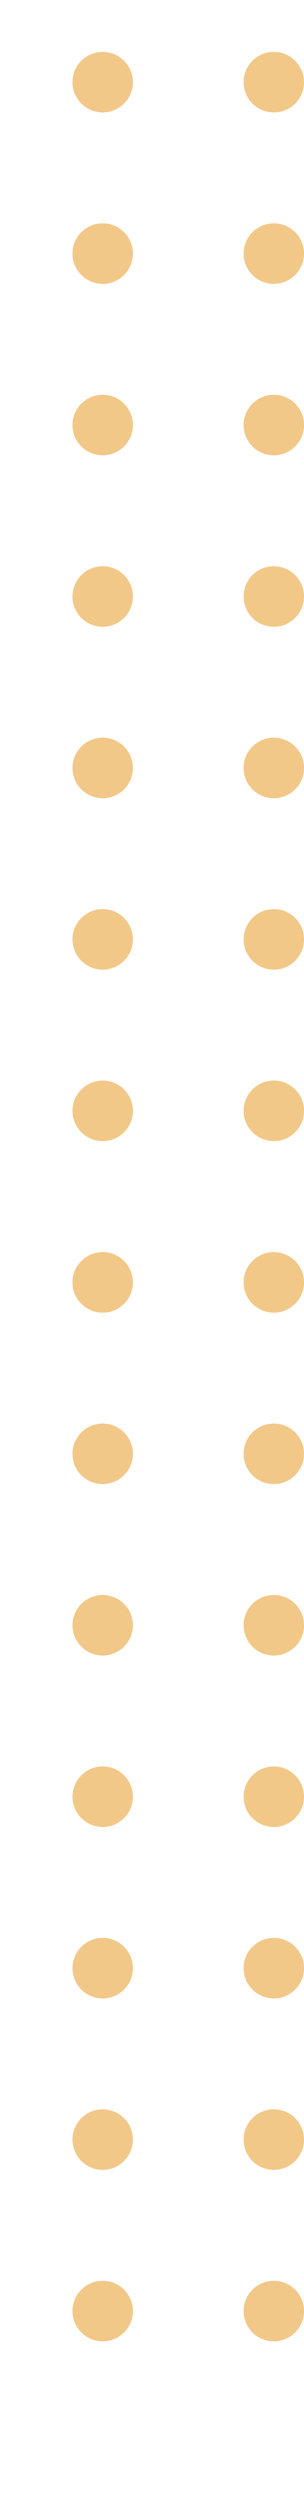 <svg width="23" height="189" viewBox="0 0 23 189" fill="none" xmlns="http://www.w3.org/2000/svg">
<g clip-path="url(#clip0_2095_24666)">
<g opacity="0.7">
<path d="M23 6.211C23 4.947 21.977 3.923 20.715 3.923C19.453 3.923 18.43 4.947 18.43 6.211C18.43 7.475 19.453 8.5 20.715 8.5C21.977 8.5 23 7.475 23 6.211Z" fill="#EDB056"/>
<path d="M23 19.172C23 17.908 21.977 16.884 20.715 16.884C19.453 16.884 18.43 17.908 18.43 19.172C18.43 20.436 19.453 21.461 20.715 21.461C21.977 21.461 23 20.436 23 19.172Z" fill="#EDB056"/>
<path d="M23 32.133C23 30.869 21.977 29.845 20.715 29.845C19.453 29.845 18.43 30.869 18.43 32.133C18.43 33.397 19.453 34.422 20.715 34.422C21.977 34.422 23 33.397 23 32.133Z" fill="#EDB056"/>
<path d="M23 45.094C23 43.83 21.977 42.806 20.715 42.806C19.453 42.806 18.43 43.83 18.43 45.094C18.43 46.358 19.453 47.383 20.715 47.383C21.977 47.383 23 46.358 23 45.094Z" fill="#EDB056"/>
<path d="M23 58.055C23 56.791 21.977 55.767 20.715 55.767C19.453 55.767 18.43 56.791 18.43 58.055C18.43 59.319 19.453 60.344 20.715 60.344C21.977 60.344 23 59.319 23 58.055Z" fill="#EDB056"/>
<path d="M23 71.016C23 69.752 21.977 68.727 20.715 68.727C19.453 68.727 18.43 69.752 18.43 71.016C18.43 72.28 19.453 73.305 20.715 73.305C21.977 73.305 23 72.28 23 71.016Z" fill="#EDB056"/>
<path d="M23 83.977C23 82.713 21.977 81.688 20.715 81.688C19.453 81.688 18.43 82.713 18.43 83.977C18.43 85.241 19.453 86.266 20.715 86.266C21.977 86.266 23 85.241 23 83.977Z" fill="#EDB056"/>
<path d="M23 96.946C23 95.682 21.977 94.657 20.715 94.657C19.453 94.657 18.43 95.682 18.43 96.946C18.43 98.21 19.453 99.234 20.715 99.234C21.977 99.234 23 98.21 23 96.946Z" fill="#EDB056"/>
<path d="M23 109.907C23 108.643 21.977 107.618 20.715 107.618C19.453 107.618 18.43 108.643 18.43 109.907C18.43 111.171 19.453 112.195 20.715 112.195C21.977 112.195 23 111.171 23 109.907Z" fill="#EDB056"/>
<path d="M23 122.868C23 121.604 21.977 120.579 20.715 120.579C19.453 120.579 18.43 121.604 18.43 122.868C18.43 124.132 19.453 125.156 20.715 125.156C21.977 125.156 23 124.132 23 122.868Z" fill="#EDB056"/>
<path d="M23 135.829C23 134.565 21.977 133.54 20.715 133.54C19.453 133.54 18.43 134.565 18.43 135.829C18.43 137.093 19.453 138.117 20.715 138.117C21.977 138.117 23 137.093 23 135.829Z" fill="#EDB056"/>
<path d="M23 148.789C23 147.526 21.977 146.501 20.715 146.501C19.453 146.501 18.43 147.526 18.43 148.789C18.43 150.053 19.453 151.078 20.715 151.078C21.977 151.078 23 150.053 23 148.789Z" fill="#EDB056"/>
<path d="M23 161.75C23 160.486 21.977 159.462 20.715 159.462C19.453 159.462 18.43 160.486 18.43 161.75C18.43 163.014 19.453 164.039 20.715 164.039C21.977 164.039 23 163.014 23 161.75Z" fill="#EDB056"/>
<path d="M23 174.711C23 173.447 21.977 172.423 20.715 172.423C19.453 172.423 18.43 173.447 18.43 174.711C18.43 175.975 19.453 177 20.715 177C21.977 177 23 175.975 23 174.711Z" fill="#EDB056"/>
<path d="M10.055 6.211C10.055 4.947 9.032 3.923 7.77 3.923C6.508 3.923 5.484 4.947 5.484 6.211C5.484 7.475 6.508 8.5 7.77 8.5C9.032 8.5 10.055 7.475 10.055 6.211Z" fill="#EDB056"/>
<path d="M10.055 19.172C10.055 17.908 9.032 16.884 7.77 16.884C6.508 16.884 5.484 17.908 5.484 19.172C5.484 20.436 6.508 21.461 7.77 21.461C9.032 21.461 10.055 20.436 10.055 19.172Z" fill="#EDB056"/>
<path d="M10.055 32.133C10.055 30.869 9.032 29.845 7.77 29.845C6.508 29.845 5.484 30.869 5.484 32.133C5.484 33.397 6.508 34.422 7.77 34.422C9.032 34.422 10.055 33.397 10.055 32.133Z" fill="#EDB056"/>
<path d="M10.055 45.094C10.055 43.83 9.032 42.806 7.77 42.806C6.508 42.806 5.484 43.83 5.484 45.094C5.484 46.358 6.508 47.383 7.77 47.383C9.032 47.383 10.055 46.358 10.055 45.094Z" fill="#EDB056"/>
<path d="M10.055 58.055C10.055 56.791 9.032 55.767 7.77 55.767C6.508 55.767 5.484 56.791 5.484 58.055C5.484 59.319 6.508 60.344 7.77 60.344C9.032 60.344 10.055 59.319 10.055 58.055Z" fill="#EDB056"/>
<path d="M10.055 71.016C10.055 69.752 9.032 68.727 7.77 68.727C6.508 68.727 5.484 69.752 5.484 71.016C5.484 72.28 6.508 73.305 7.77 73.305C9.032 73.305 10.055 72.28 10.055 71.016Z" fill="#EDB056"/>
<path d="M10.055 83.977C10.055 82.713 9.032 81.688 7.77 81.688C6.508 81.688 5.484 82.713 5.484 83.977C5.484 85.241 6.508 86.266 7.77 86.266C9.032 86.266 10.055 85.241 10.055 83.977Z" fill="#EDB056"/>
<path d="M10.055 96.946C10.055 95.682 9.032 94.657 7.77 94.657C6.508 94.657 5.484 95.682 5.484 96.946C5.484 98.21 6.508 99.234 7.77 99.234C9.032 99.234 10.055 98.21 10.055 96.946Z" fill="#EDB056"/>
<path d="M10.055 109.907C10.055 108.643 9.032 107.618 7.77 107.618C6.508 107.618 5.484 108.643 5.484 109.907C5.484 111.171 6.508 112.195 7.77 112.195C9.032 112.195 10.055 111.171 10.055 109.907Z" fill="#EDB056"/>
<path d="M10.055 122.868C10.055 121.604 9.032 120.579 7.77 120.579C6.508 120.579 5.484 121.604 5.484 122.868C5.484 124.132 6.508 125.156 7.77 125.156C9.032 125.156 10.055 124.132 10.055 122.868Z" fill="#EDB056"/>
<path d="M10.055 135.829C10.055 134.565 9.032 133.54 7.77 133.54C6.508 133.54 5.484 134.565 5.484 135.829C5.484 137.093 6.508 138.117 7.77 138.117C9.032 138.117 10.055 137.093 10.055 135.829Z" fill="#EDB056"/>
<path d="M10.055 148.789C10.055 147.526 9.032 146.501 7.77 146.501C6.508 146.501 5.484 147.526 5.484 148.789C5.484 150.053 6.508 151.078 7.77 151.078C9.032 151.078 10.055 150.053 10.055 148.789Z" fill="#EDB056"/>
<path d="M10.055 161.75C10.055 160.486 9.032 159.462 7.77 159.462C6.508 159.462 5.484 160.486 5.484 161.75C5.484 163.014 6.508 164.039 7.77 164.039C9.032 164.039 10.055 163.014 10.055 161.75Z" fill="#EDB056"/>
<path d="M10.055 174.711C10.055 173.447 9.032 172.423 7.77 172.423C6.508 172.423 5.484 173.447 5.484 174.711C5.484 175.975 6.508 177 7.77 177C9.032 177 10.055 175.975 10.055 174.711Z" fill="#EDB056"/>
</g>
</g>
<defs>
<clipPath id="clip0_2095_24666">
<rect width="142" height="189" fill="white" transform="translate(-119)"/>
</clipPath>
</defs>
</svg>
